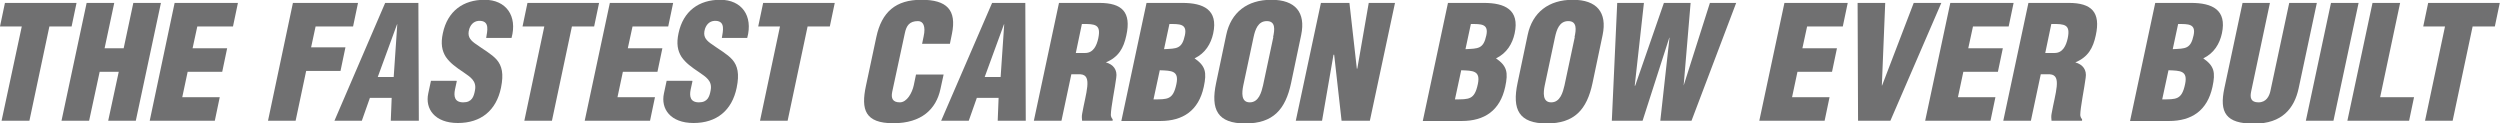 <?xml version="1.0" encoding="UTF-8"?>
<svg id="Layer_1" xmlns="http://www.w3.org/2000/svg" version="1.1" viewBox="0 0 1113.8 55">
  <!-- Generator: Adobe Illustrator 29.1.0, SVG Export Plug-In . SVG Version: 2.1.0 Build 142)  -->
  <defs>
    <style>
      .st0 {
        fill: #707071;
      }
    </style>
  </defs>
  <path class="st0" d="M2.2,1.3h31.9l-2.2,10.5h-9.9l-8.9,42H.7L9.7,11.8H0L2.2,1.3Z"/>
  <path class="st0" d="M27.4,53.8L38.6,1.3h12.3l-4.3,20.2h8.5L59.4,1.3h12.3l-11.2,52.5h-12.3l4.7-21.8h-8.5l-4.7,21.8h-12.3Z"/>
  <path class="st0" d="M66.7,53.8L77.8,1.3h28.2l-2.2,10.5h-15.9l-2.1,9.7h15.4l-2.2,10.5h-15.4l-2.4,11.3h16.7l-2.2,10.5h-29.1Z"/>
  <path class="st0" d="M119.4,53.8L130.5,1.3h29l-2.2,10.5h-16.7l-2,9.3h15.3l-2.2,10.5h-15.3l-4.7,22.2h-12.3Z"/>
  <path class="st0" d="M149,53.8L171.6,1.3h14.8l.2,52.5h-12.5l.4-10.2h-9.7l-3.6,10.2h-12.4ZM177,10.8h-.1l-8.6,23.5h7.1l1.6-23.5Z"/>
  <path class="st0" d="M203.5,36.2l-.8,3.7c-.6,3-.2,5.7,3.7,5.7s4.7-2.6,5.2-5.3c.9-4.4-2.3-6.1-5.1-8.1-3.3-2.2-6.1-4.2-7.9-6.9-1.7-2.7-2.3-5.9-1.3-10.5,2.1-9.9,9.1-14.9,18.6-14.9s14.7,7.1,12,17h-11.3c.5-3.1,1.6-7.3-2.5-7.6-2.5-.2-4.2,1.2-5,3.5-1,3.2.2,4.8,2.3,6.4,4,2.9,7.6,4.8,9.9,7.4,2.3,2.7,3.2,6.2,1.9,12.5-2.1,10.1-8.9,15.7-19.2,15.7s-14.7-6.3-13.2-13.2l1.2-5.6h11.4Z"/>
  <path class="st0" d="M235,1.3h31.9l-2.2,10.5h-9.9l-8.9,42h-12.3l8.9-42h-9.7l2.2-10.5Z"/>
  <path class="st0" d="M260.5,53.8l11.2-52.5h28.2l-2.2,10.5h-15.9l-2.1,9.7h15.4l-2.2,10.5h-15.4l-2.4,11.3h16.7l-2.2,10.5h-29.1Z"/>
  <path class="st0" d="M308.5,36.2l-.8,3.7c-.6,3-.2,5.7,3.7,5.7s4.7-2.6,5.2-5.3c.9-4.4-2.3-6.1-5.1-8.1-3.3-2.2-6.1-4.2-7.9-6.9-1.7-2.7-2.3-5.9-1.3-10.5,2.1-9.9,9.1-14.9,18.6-14.9s14.7,7.1,12,17h-11.3c.5-3.1,1.6-7.3-2.5-7.6-2.5-.2-4.2,1.2-5,3.5-1,3.2.2,4.8,2.3,6.4,4,2.9,7.6,4.8,9.9,7.4,2.3,2.7,3.2,6.2,1.9,12.5-2.1,10.1-8.9,15.7-19.2,15.7s-14.7-6.3-13.2-13.2l1.2-5.6h11.4Z"/>
  <path class="st0" d="M340,1.3h31.9l-2.2,10.5h-9.9l-8.9,42h-12.3l8.9-42h-9.7l2.2-10.5Z"/>
  <path class="st0" d="M410.8,19.6l.7-3.4c1-4.5-.2-6.8-2.5-6.8-3.8,0-5.2,2-5.9,5.5l-5.6,26c-.6,2.9.2,4.7,3.4,4.7s5.5-4.3,6.2-7.6l1-4.8h12.3l-1.4,6.4c-1.9,9-8.4,15.3-21,15.3s-14.5-6-12.2-16.7l4.6-21.6c2.4-11.4,8.8-16.7,20.1-16.7s15.8,4.5,13.6,15.2l-.9,4.4h-12.3Z"/>
  <path class="st0" d="M419.3,53.8L442,1.3h14.8l.2,52.5h-12.5l.4-10.2h-9.7l-3.6,10.2h-12.4ZM447.4,10.8h-.1l-8.6,23.5h7.1l1.6-23.5Z"/>
  <path class="st0" d="M472.9,53.8h-12.3l11.2-52.5h18c10.1,0,14.3,4.1,12,14.5-1.2,5.6-3.4,9.6-9.1,12h0c3.3.9,5.2,3.3,4.6,6.9-.5,4.2-2.4,13.2-2.4,16.6.1.7.3,1.3.8,1.8v.7h-13.6c-.1-1-.2-2,0-3,.8-4.6,2-9,2.3-12.2.3-3.2-.2-5.3-3-5.5h-4.1l-4.4,20.7ZM479.3,23.6h4.2c3.6,0,5.1-3.3,5.8-6.5,1.3-6.2-1.2-6.5-7.3-6.4l-2.7,12.9Z"/>
  <path class="st0" d="M499.6,53.8l11.2-52.5h16c9.3,0,16,3,13.7,13.6-1,4.6-3.5,8.8-8.3,11.1h0c4.9,3.4,5.5,6.2,4.1,12.7-2.3,10.6-9.3,15.2-19.3,15.2h-17.4ZM513.9,44.3c6.2-.1,8.7.3,10.2-6.8,1.3-6.1-2.2-6-7.4-6.2l-2.8,13ZM518.7,21.9c5.5-.3,7.9,0,9.2-6.2,1.1-5.2-2.5-5-6.9-5l-2.4,11.2Z"/>
  <path class="st0" d="M575.2,37c-2.5,11.8-8,18-20.4,18s-15.5-6.2-13-18l4.5-21.4c2.1-10.1,9.4-15.7,20.1-15.7s15.4,5.6,13.3,15.7l-4.5,21.4ZM567.2,16.5c.7-3.2,1.2-7.1-2.8-7.1s-5.2,3.9-5.9,7.1l-4.6,21.6c-.6,3-1.1,7.5,2.9,7.5s5.2-4.5,5.9-7.5l4.6-21.6Z"/>
  <path class="st0" d="M594.3,24.4h-.2c0,.1-5.1,29.4-5.1,29.4h-11.7l11.2-52.5h12.7l3.3,29.3h.2l5.1-29.3h11.7l-11.2,52.5h-12.6l-3.3-29.4Z"/>
  <path class="st0" d="M633.9,53.8l11.2-52.5h16c9.3,0,16,3,13.7,13.6-1,4.6-3.5,8.8-8.3,11.1h0c4.9,3.4,5.5,6.2,4.1,12.7-2.3,10.6-9.3,15.2-19.3,15.2h-17.4ZM648.2,44.3c6.2-.1,8.7.3,10.2-6.8,1.3-6.1-2.2-6-7.4-6.2l-2.8,13ZM653,21.9c5.5-.3,7.9,0,9.2-6.2,1.1-5.2-2.5-5-6.9-5l-2.4,11.2Z"/>
  <path class="st0" d="M709.5,37c-2.5,11.8-8,18-20.4,18s-15.5-6.2-13-18l4.5-21.4c2.1-10.1,9.4-15.7,20.1-15.7s15.4,5.6,13.3,15.7l-4.5,21.4ZM701.5,16.5c.7-3.2,1.2-7.1-2.8-7.1s-5.2,3.9-5.9,7.1l-4.6,21.6c-.6,3-1.1,7.5,2.9,7.5s5.2-4.5,5.9-7.5l4.6-21.6Z"/>
  <path class="st0" d="M750,38.1h.1l11.7-36.8h11.7l-19.9,52.5h-13.9l4.1-37h-.1l-11.9,37h-13.7l2.4-52.5h11.9l-4.1,36.9h.2c0-.1,12.8-36.9,12.8-36.9h11.9l-3.1,36.8Z"/>
  <path class="st0" d="M783.8,53.8l11.2-52.5h28.2l-2.2,10.5h-15.9l-2.1,9.7h15.4l-2.2,10.5h-15.4l-2.4,11.3h16.7l-2.2,10.5h-29.1Z"/>
  <path class="st0" d="M827.8,53.8l-.2-52.5h12.3l-1.5,36.8h.1l14.1-36.8h12.3l-22.7,52.5h-14.5Z"/>
  <path class="st0" d="M857.7,53.8l11.2-52.5h28.2l-2.2,10.5h-15.9l-2.1,9.7h15.4l-2.2,10.5h-15.4l-2.4,11.3h16.7l-2.2,10.5h-29.1Z"/>
  <path class="st0" d="M904.8,53.8h-12.3l11.2-52.5h18c10.1,0,14.3,4.1,12,14.5-1.2,5.6-3.4,9.6-9.1,12h0c3.3.9,5.2,3.3,4.6,6.9-.5,4.2-2.4,13.2-2.4,16.6.1.7.3,1.3.8,1.8v.7h-13.6c-.1-1-.2-2,0-3,.8-4.6,2-9,2.3-12.2.3-3.2-.2-5.3-3-5.5h-4.1l-4.4,20.7ZM911.2,23.6h4.2c3.6,0,5.1-3.3,5.8-6.5,1.3-6.2-1.2-6.5-7.3-6.4l-2.7,12.9Z"/>
  <path class="st0" d="M949,53.8l11.2-52.5h16c9.3,0,16,3,13.7,13.6-1,4.6-3.5,8.8-8.3,11.1h0c4.9,3.4,5.5,6.2,4.1,12.7-2.3,10.6-9.3,15.2-19.3,15.2h-17.4ZM963.3,44.3c6.2-.1,8.7.3,10.2-6.8,1.3-6.1-2.2-6-7.4-6.2l-2.8,13ZM968.1,21.9c5.5-.3,7.9,0,9.2-6.2,1.1-5.2-2.5-5-6.9-5l-2.4,11.2Z"/>
  <path class="st0" d="M999,1.3h12.3l-8.4,39.6c-.5,2.5-.2,4.7,3.3,4.7s4.8-2.8,5.3-5l8.4-39.3h12.3l-8.1,38c-1.9,8.9-7.3,15.8-19.9,15.8s-15.5-5-13.2-15.8l8.1-38Z"/>
  <path class="st0" d="M1027.3,53.8l11.2-52.5h12.3l-11.2,52.5h-12.3Z"/>
  <path class="st0" d="M1045.8,53.8l11.2-52.5h12.3l-8.9,42h15.1l-2.2,10.5h-27.4Z"/>
  <path class="st0" d="M1081.8,1.3h31.9l-2.2,10.5h-9.9l-8.9,42h-12.3l8.9-42h-9.7l2.2-10.5Z"/>
</svg>